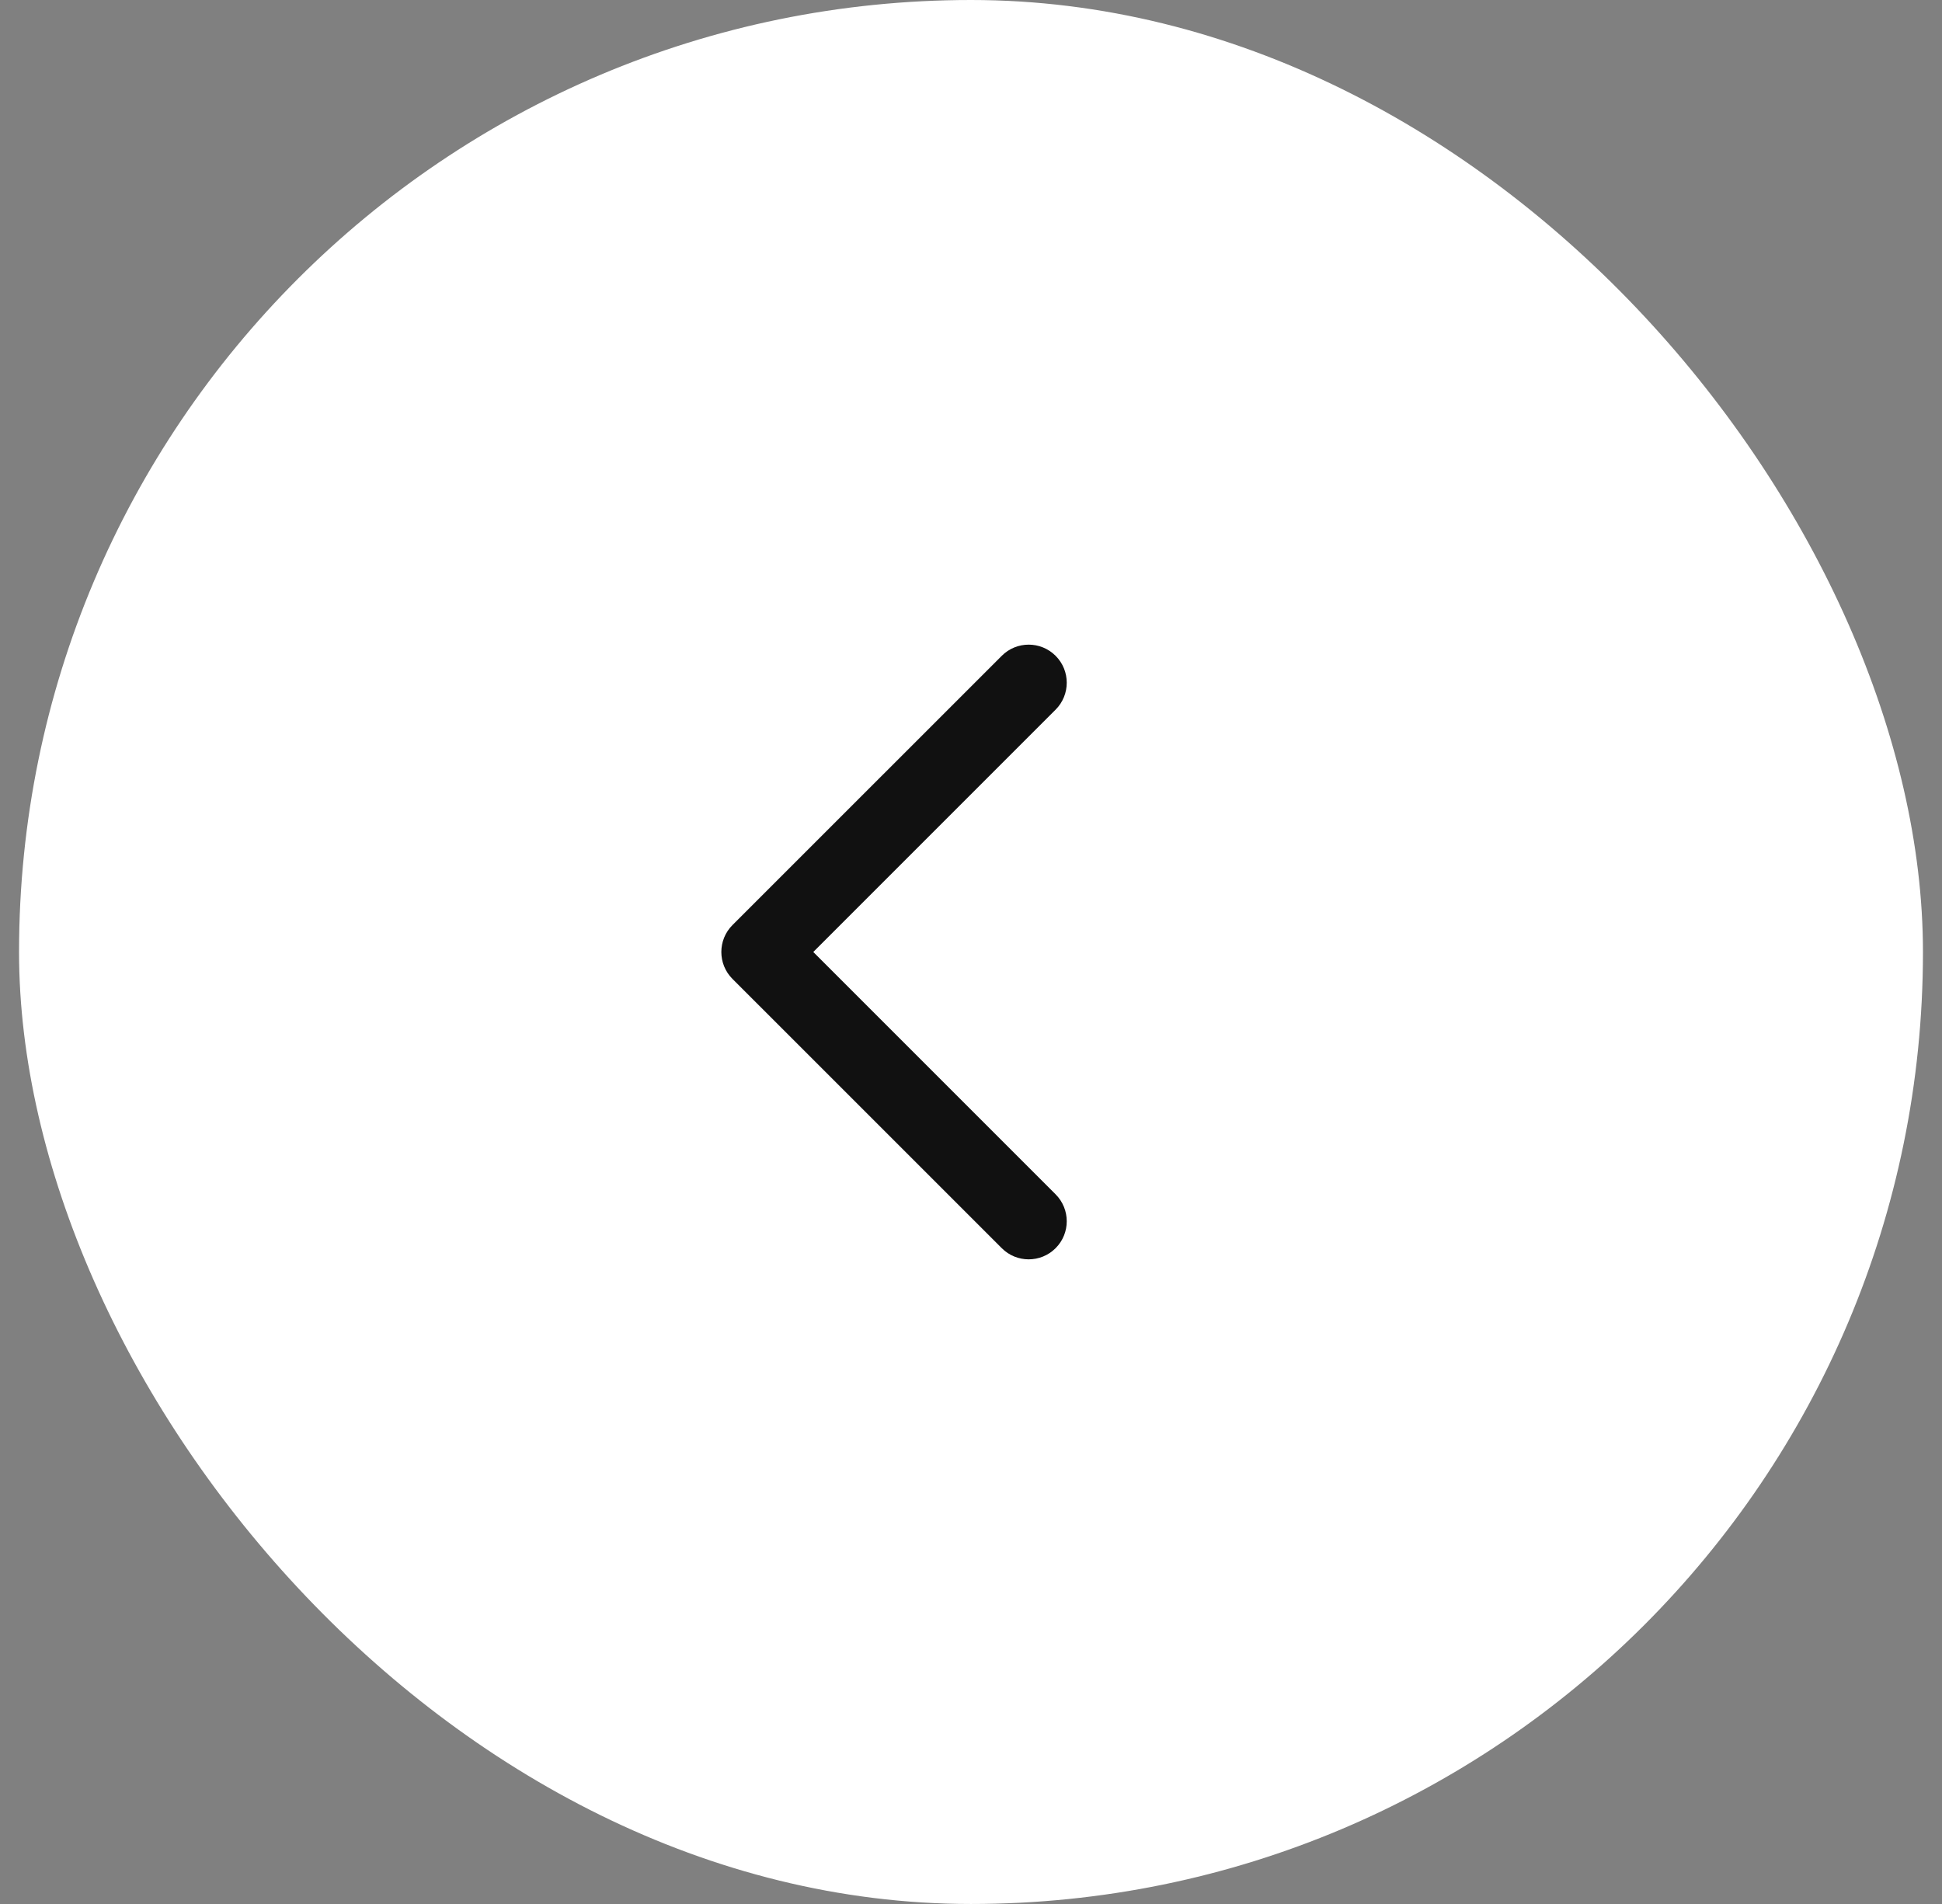 <svg width="51" height="50" viewBox="0 0 51 50" fill="none" xmlns="http://www.w3.org/2000/svg">
<rect x="0" y="0" width="51" height="50" fill="#808080" stroke="none"/>
<rect x="0.5" width="50" height="50" rx="25" fill="white"/>
<path fill-rule="evenodd" clip-rule="evenodd" d="M19.236 25.707C18.846 25.317 18.846 24.683 19.236 24.293L26.308 17.222C26.698 16.831 27.331 16.831 27.722 17.222C28.112 17.612 28.112 18.245 27.722 18.636L21.358 25L27.722 31.364C28.112 31.755 28.112 32.388 27.722 32.778C27.331 33.169 26.698 33.169 26.308 32.778L19.236 25.707Z" fill="#111111"/>
</svg>
